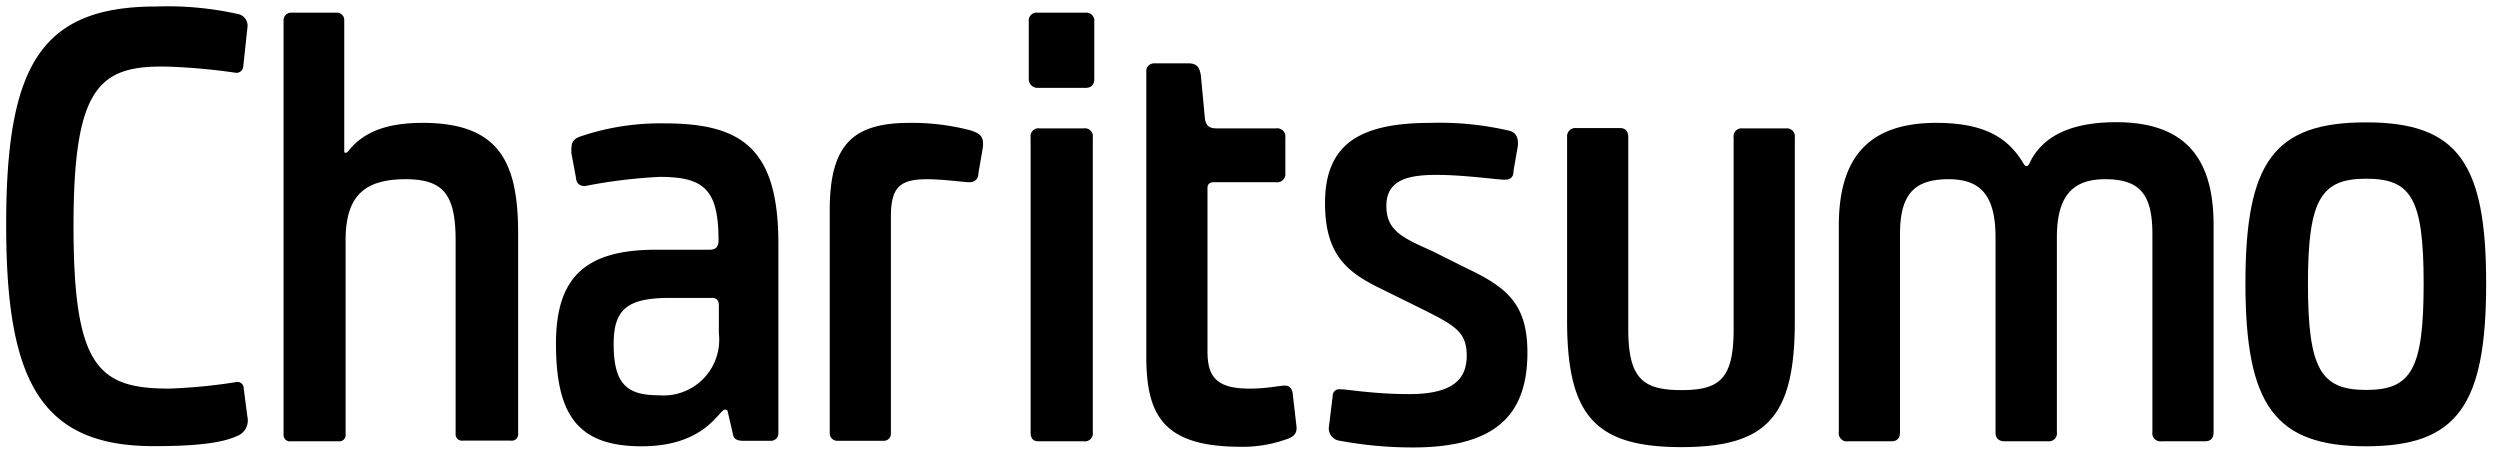 <svg xmlns="http://www.w3.org/2000/svg" viewBox="0 0 149.96 27.43"><title>wordlogo_black_en のコピー</title><g id="英語サイト"><path d="M14.84,25a1,1,0,0,1-.66,1.17c-.66.3-1.91.59-4.81.59-7,.07-9-4-9-13.26C.37,4,2.39.39,9.37.39a19.44,19.44,0,0,1,4.85.44.72.72,0,0,1,.62.84L14.59,4a.41.41,0,0,1-.41.37,37.72,37.72,0,0,0-4-.37C6,3.88,4.41,5.09,4.41,13.54s1.47,9.77,5.73,9.77a32.39,32.39,0,0,0,4.08-.4.38.38,0,0,1,.4.4Z"/><path d="M20.17.76a.44.44,0,0,1,.48.44V9.09a.08.08,0,0,0,.07.08s.07,0,.15-.08c.88-1.13,2.24-1.72,4.48-1.72,4.63,0,5.73,2.39,5.73,6.65v12a.38.38,0,0,1-.44.41H27.77a.38.38,0,0,1-.44-.41V14.42c0-2.75-.73-3.67-3-3.67-2.53,0-3.6,1.06-3.6,3.67V26.06a.37.37,0,0,1-.4.41H17.45a.38.38,0,0,1-.44-.41V1.2a.45.45,0,0,1,.48-.44Z"/><path d="M34.27,9.17c0-.52,0-.81.59-1a14.91,14.91,0,0,1,5-.77c4.63,0,6.83,1.5,6.83,7.2V26a.44.44,0,0,1-.44.44H44.56c-.33,0-.55-.11-.59-.37l-.33-1.43a.15.15,0,0,0-.15-.07c-.37,0-1.17,2.2-5,2.2s-5.14-1.87-5.14-6.17c0-4,1.8-5.62,6-5.62h3.2c.36,0,.55-.15.55-.55,0-3.05-.85-3.82-3.53-3.82a31.1,31.1,0,0,0-4.48.55c-.37,0-.52-.19-.55-.55Zm5.92,8.7c-2.54,0-3.38.66-3.38,2.76,0,2.42.8,3.08,2.71,3.08A3.34,3.34,0,0,0,43.12,20V18.31c0-.29-.14-.44-.4-.44Z"/><path d="M49.77,12.62c0-4,1.43-5.25,4.81-5.25a13.88,13.88,0,0,1,3.6.44c.74.22.88.48.74,1.25l-.23,1.32c0,.37-.22.55-.55.55s-1.54-.18-2.53-.18c-1.62,0-2.17.47-2.17,2.24V26a.42.42,0,0,1-.44.44H50.25a.45.45,0,0,1-.48-.44Z"/><path d="M65.12.76a.48.48,0,0,1,.52.55V4.72c0,.33-.15.55-.52.55H62.26a.52.52,0,0,1-.55-.55V1.31a.48.48,0,0,1,.55-.55ZM65,7.7a.48.48,0,0,1,.55.55V25.92a.48.48,0,0,1-.55.55H62.29c-.33,0-.47-.18-.47-.55V8.25a.48.48,0,0,1,.55-.55Z"/><path d="M71.29,3.8c.52,0,.66.26.74.7l.25,2.65c.08.44.3.55.7.55h3.56a.49.49,0,0,1,.56.55v2.13a.49.49,0,0,1-.56.55H72.8c-.22,0-.37.11-.37.33v9.81c0,1.47.48,2.24,2.5,2.24,1.14,0,1.73-.18,2.17-.18.25,0,.4.18.44.47l.22,1.91c.07.44-.11.7-.63.85a7.72,7.72,0,0,1-2.68.44c-4.59,0-5.69-1.8-5.69-5.4V4.25a.46.46,0,0,1,.48-.45Z"/><path d="M83,17.4c-2.09-1-3.52-2-3.52-5.22,0-3.6,2.16-4.81,6.35-4.81a18.37,18.37,0,0,1,4.74.48c.37.11.51.4.48.88l-.26,1.5c0,.37-.15.55-.55.55s-2.43-.29-4.08-.29c-1.84,0-3,.37-3,1.87s1,1.91,2.79,2.72l2,1c2.49,1.17,3.67,2.2,3.67,5.07,0,3.71-1.87,5.69-6.87,5.69a23.87,23.87,0,0,1-4.37-.4.75.75,0,0,1-.66-.89l.22-1.8a.39.39,0,0,1,.44-.4c.48,0,2,.29,4.15.29,2.64,0,3.45-.91,3.45-2.31s-.7-1.8-2.53-2.72Z"/><path d="M107.14,7.7a.48.48,0,0,1,.52.55v11c0,5.7-1.62,7.57-6.8,7.57S94,24.93,94,19.23v-11a.5.5,0,0,1,.55-.55h2.61c.33,0,.51.18.51.55v11.5c0,3,.89,3.67,3.2,3.67s3.12-.7,3.12-3.67V8.25a.48.48,0,0,1,.52-.55Z"/><path d="M110.3,13.54c0-3.86,1.58-6.17,5.84-6.17,2.94,0,4.34.92,5.25,2.46.11.18.23.18.33,0,.74-1.62,2.43-2.5,5.22-2.5,4.34,0,5.84,2.39,5.84,6.17V25.92c0,.37-.18.55-.51.55h-2.61a.48.48,0,0,1-.55-.55V14.05c0-2.38-.74-3.3-2.83-3.3-1.91,0-2.9.95-2.9,3.49V25.92a.48.48,0,0,1-.52.55h-2.6c-.37,0-.56-.18-.56-.52V14.24c0-2.54-.91-3.49-2.82-3.49-2.1,0-2.91.95-2.91,3.3V25.92c0,.37-.18.55-.51.55h-2.61a.48.48,0,0,1-.55-.55Z"/><path d="M149.13,17c0,7.31-1.73,9.77-7.2,9.77s-7.24-2.46-7.24-9.77,1.73-9.66,7.24-9.66S149.13,9.79,149.13,17Zm-10.69,0c0,5.14.77,6.39,3.49,6.39s3.45-1.25,3.45-6.39-.77-6.28-3.45-6.28S138.44,11.92,138.44,17Z"/></g></svg>